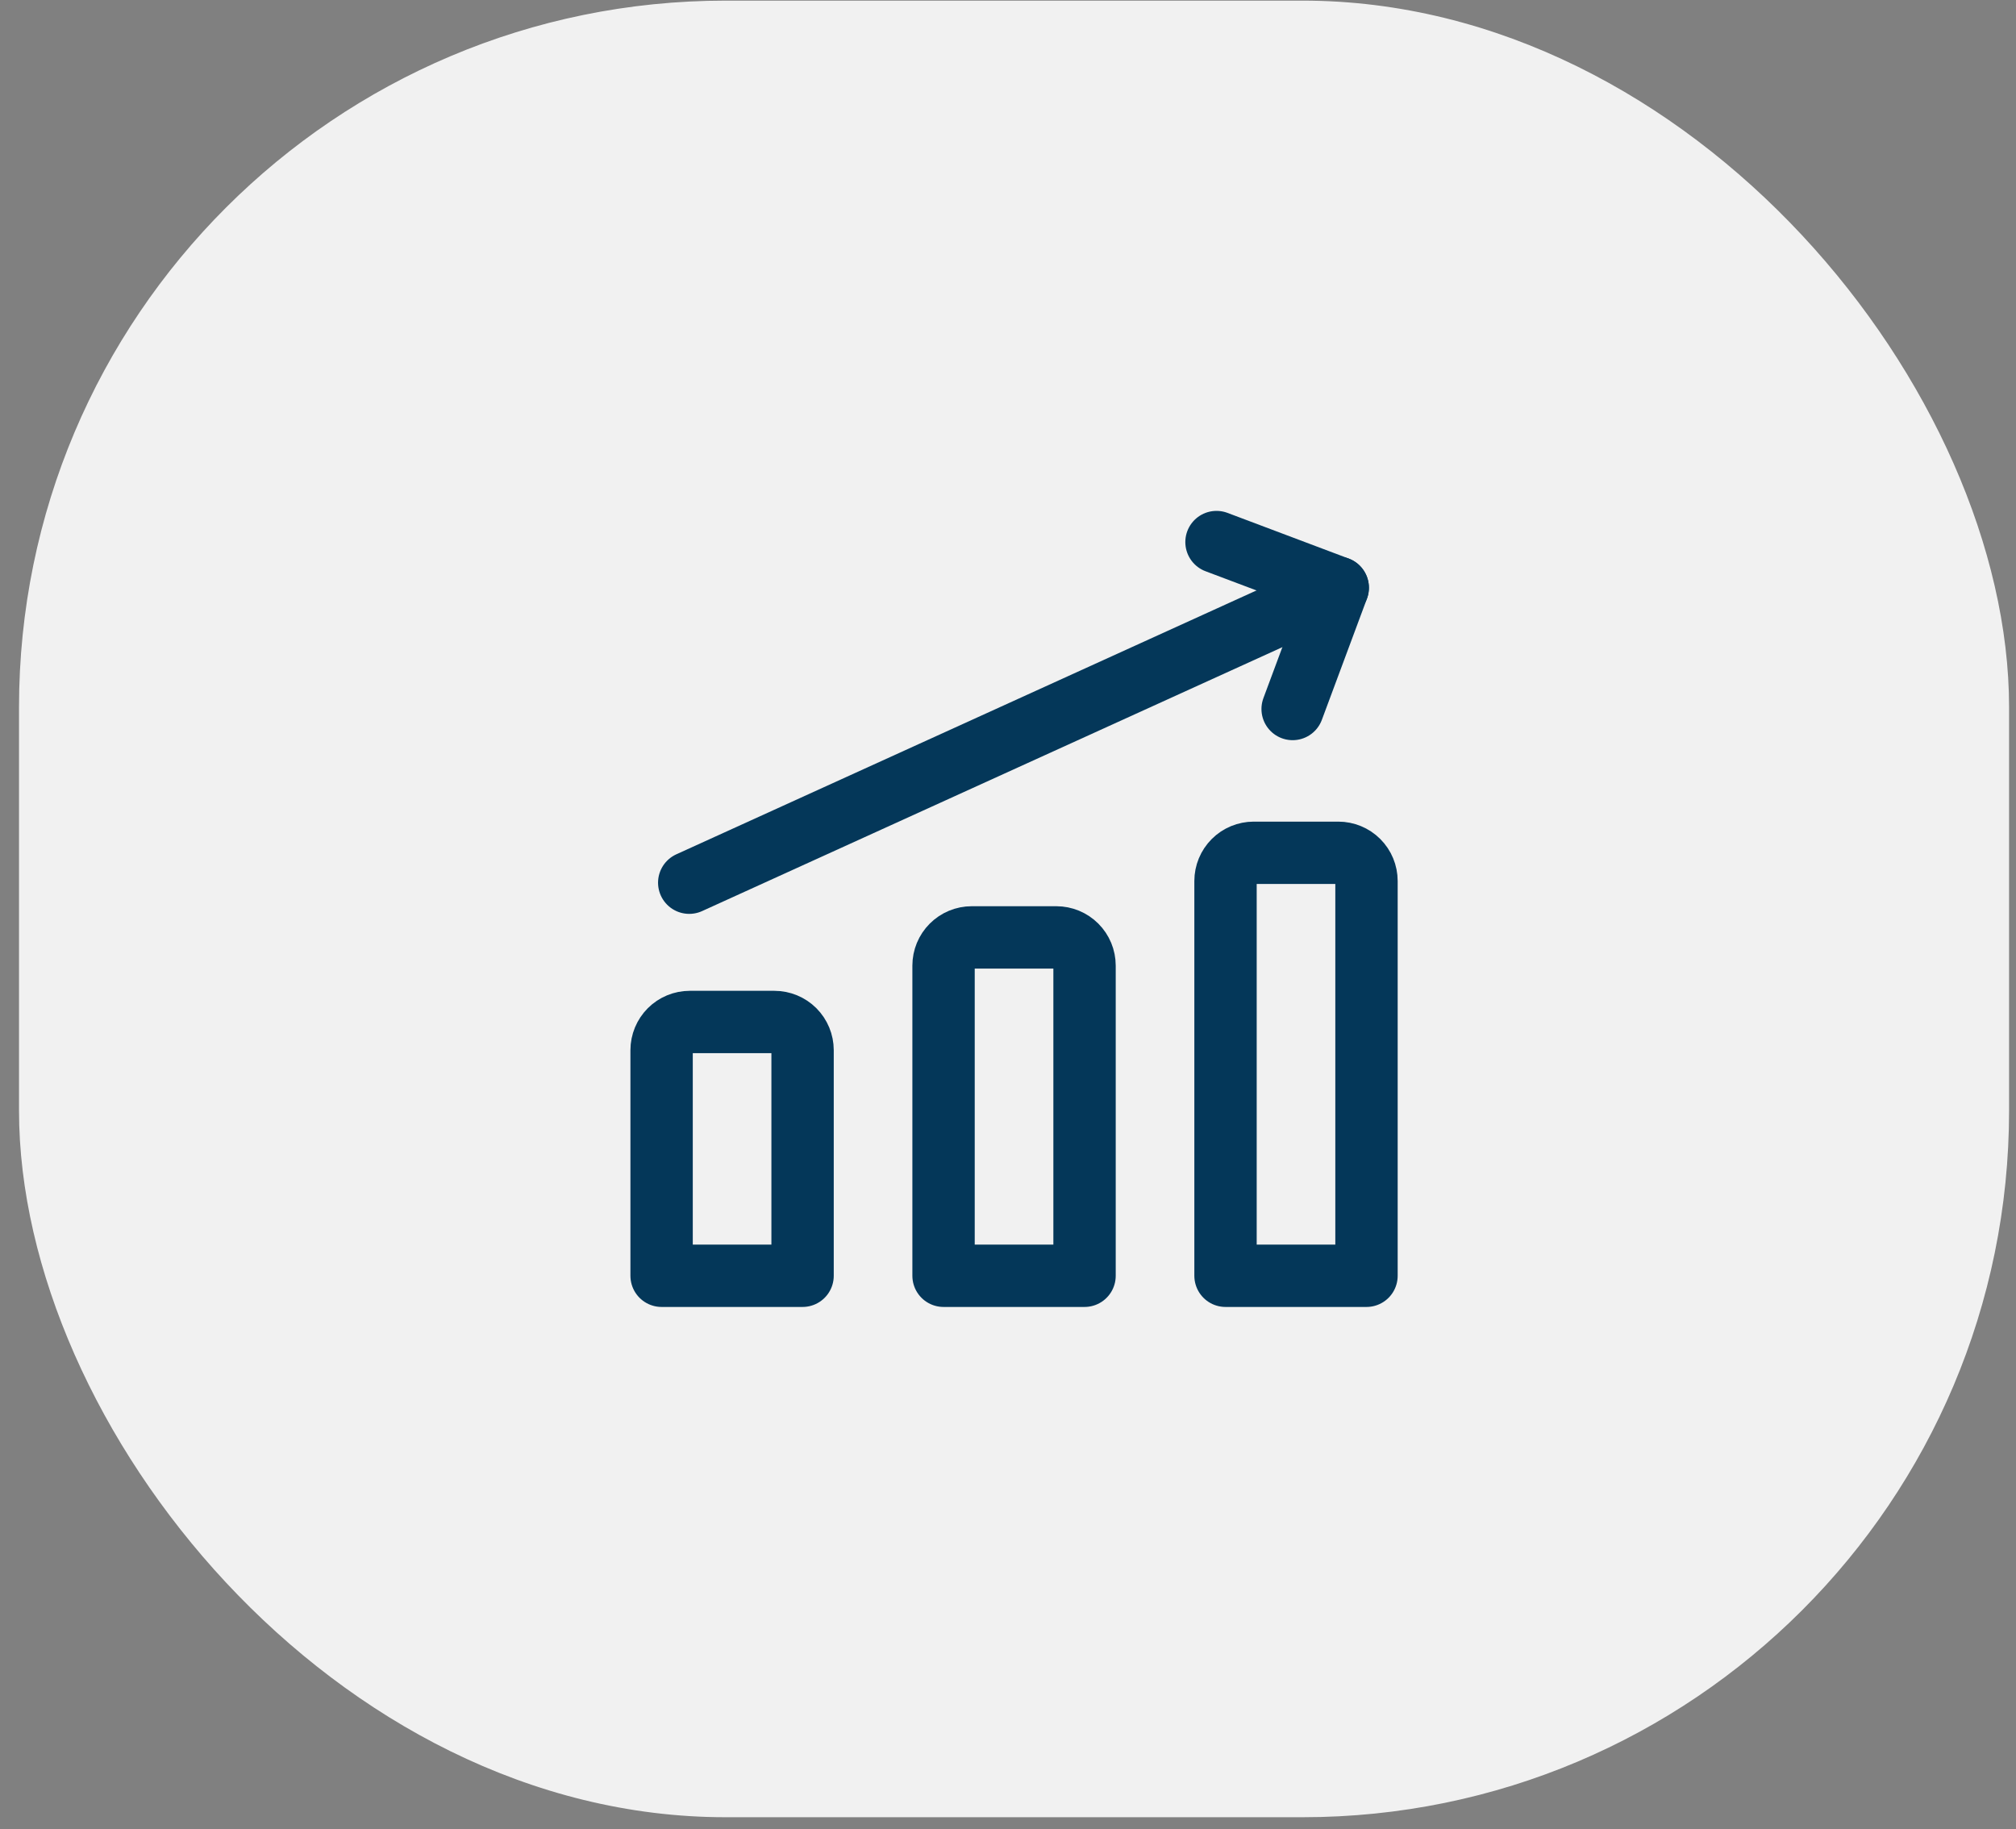 <?xml version="1.0" encoding="UTF-8"?>
<svg xmlns="http://www.w3.org/2000/svg" width="97" height="88" viewBox="0 0 97 88" fill="none">
  <rect x="0" y="0" width="97" height="88" fill="#808080" stroke="none"/>
  <rect x="0.915" y="0.03" width="95.752" height="87.402" rx="34" fill="#F1F1F1"></rect>
  <path d="M33.162 42.469L64.365 28.278" stroke="#043759" stroke-width="3" stroke-linecap="round" stroke-linejoin="round"></path>
  <path d="M58.532 26.08L64.366 28.278L62.195 34.112" stroke="#043759" stroke-width="3" stroke-linecap="round" stroke-linejoin="round"></path>
  <path d="M65.749 61.381H58.966V42.388C58.966 42.028 59.109 41.683 59.364 41.428C59.618 41.174 59.963 41.031 60.323 41.031H64.393C64.753 41.031 65.098 41.174 65.352 41.428C65.607 41.683 65.749 42.028 65.749 42.388V61.381Z" stroke="#043759" stroke-width="3" stroke-linecap="round" stroke-linejoin="round"></path>
  <path d="M52.183 61.381H45.399V46.458C45.399 46.098 45.542 45.753 45.797 45.498C46.051 45.244 46.396 45.101 46.756 45.101H50.826C51.186 45.101 51.531 45.244 51.785 45.498C52.04 45.753 52.183 46.098 52.183 46.458V61.381Z" stroke="#043759" stroke-width="3" stroke-linecap="round" stroke-linejoin="round"></path>
  <path d="M38.616 61.381H31.833V50.528C31.833 50.168 31.976 49.823 32.23 49.568C32.484 49.314 32.83 49.171 33.189 49.171H37.259C37.619 49.171 37.964 49.314 38.219 49.568C38.473 49.823 38.616 50.168 38.616 50.528V61.381Z" stroke="#043759" stroke-width="3" stroke-linecap="round" stroke-linejoin="round"></path>
</svg>
